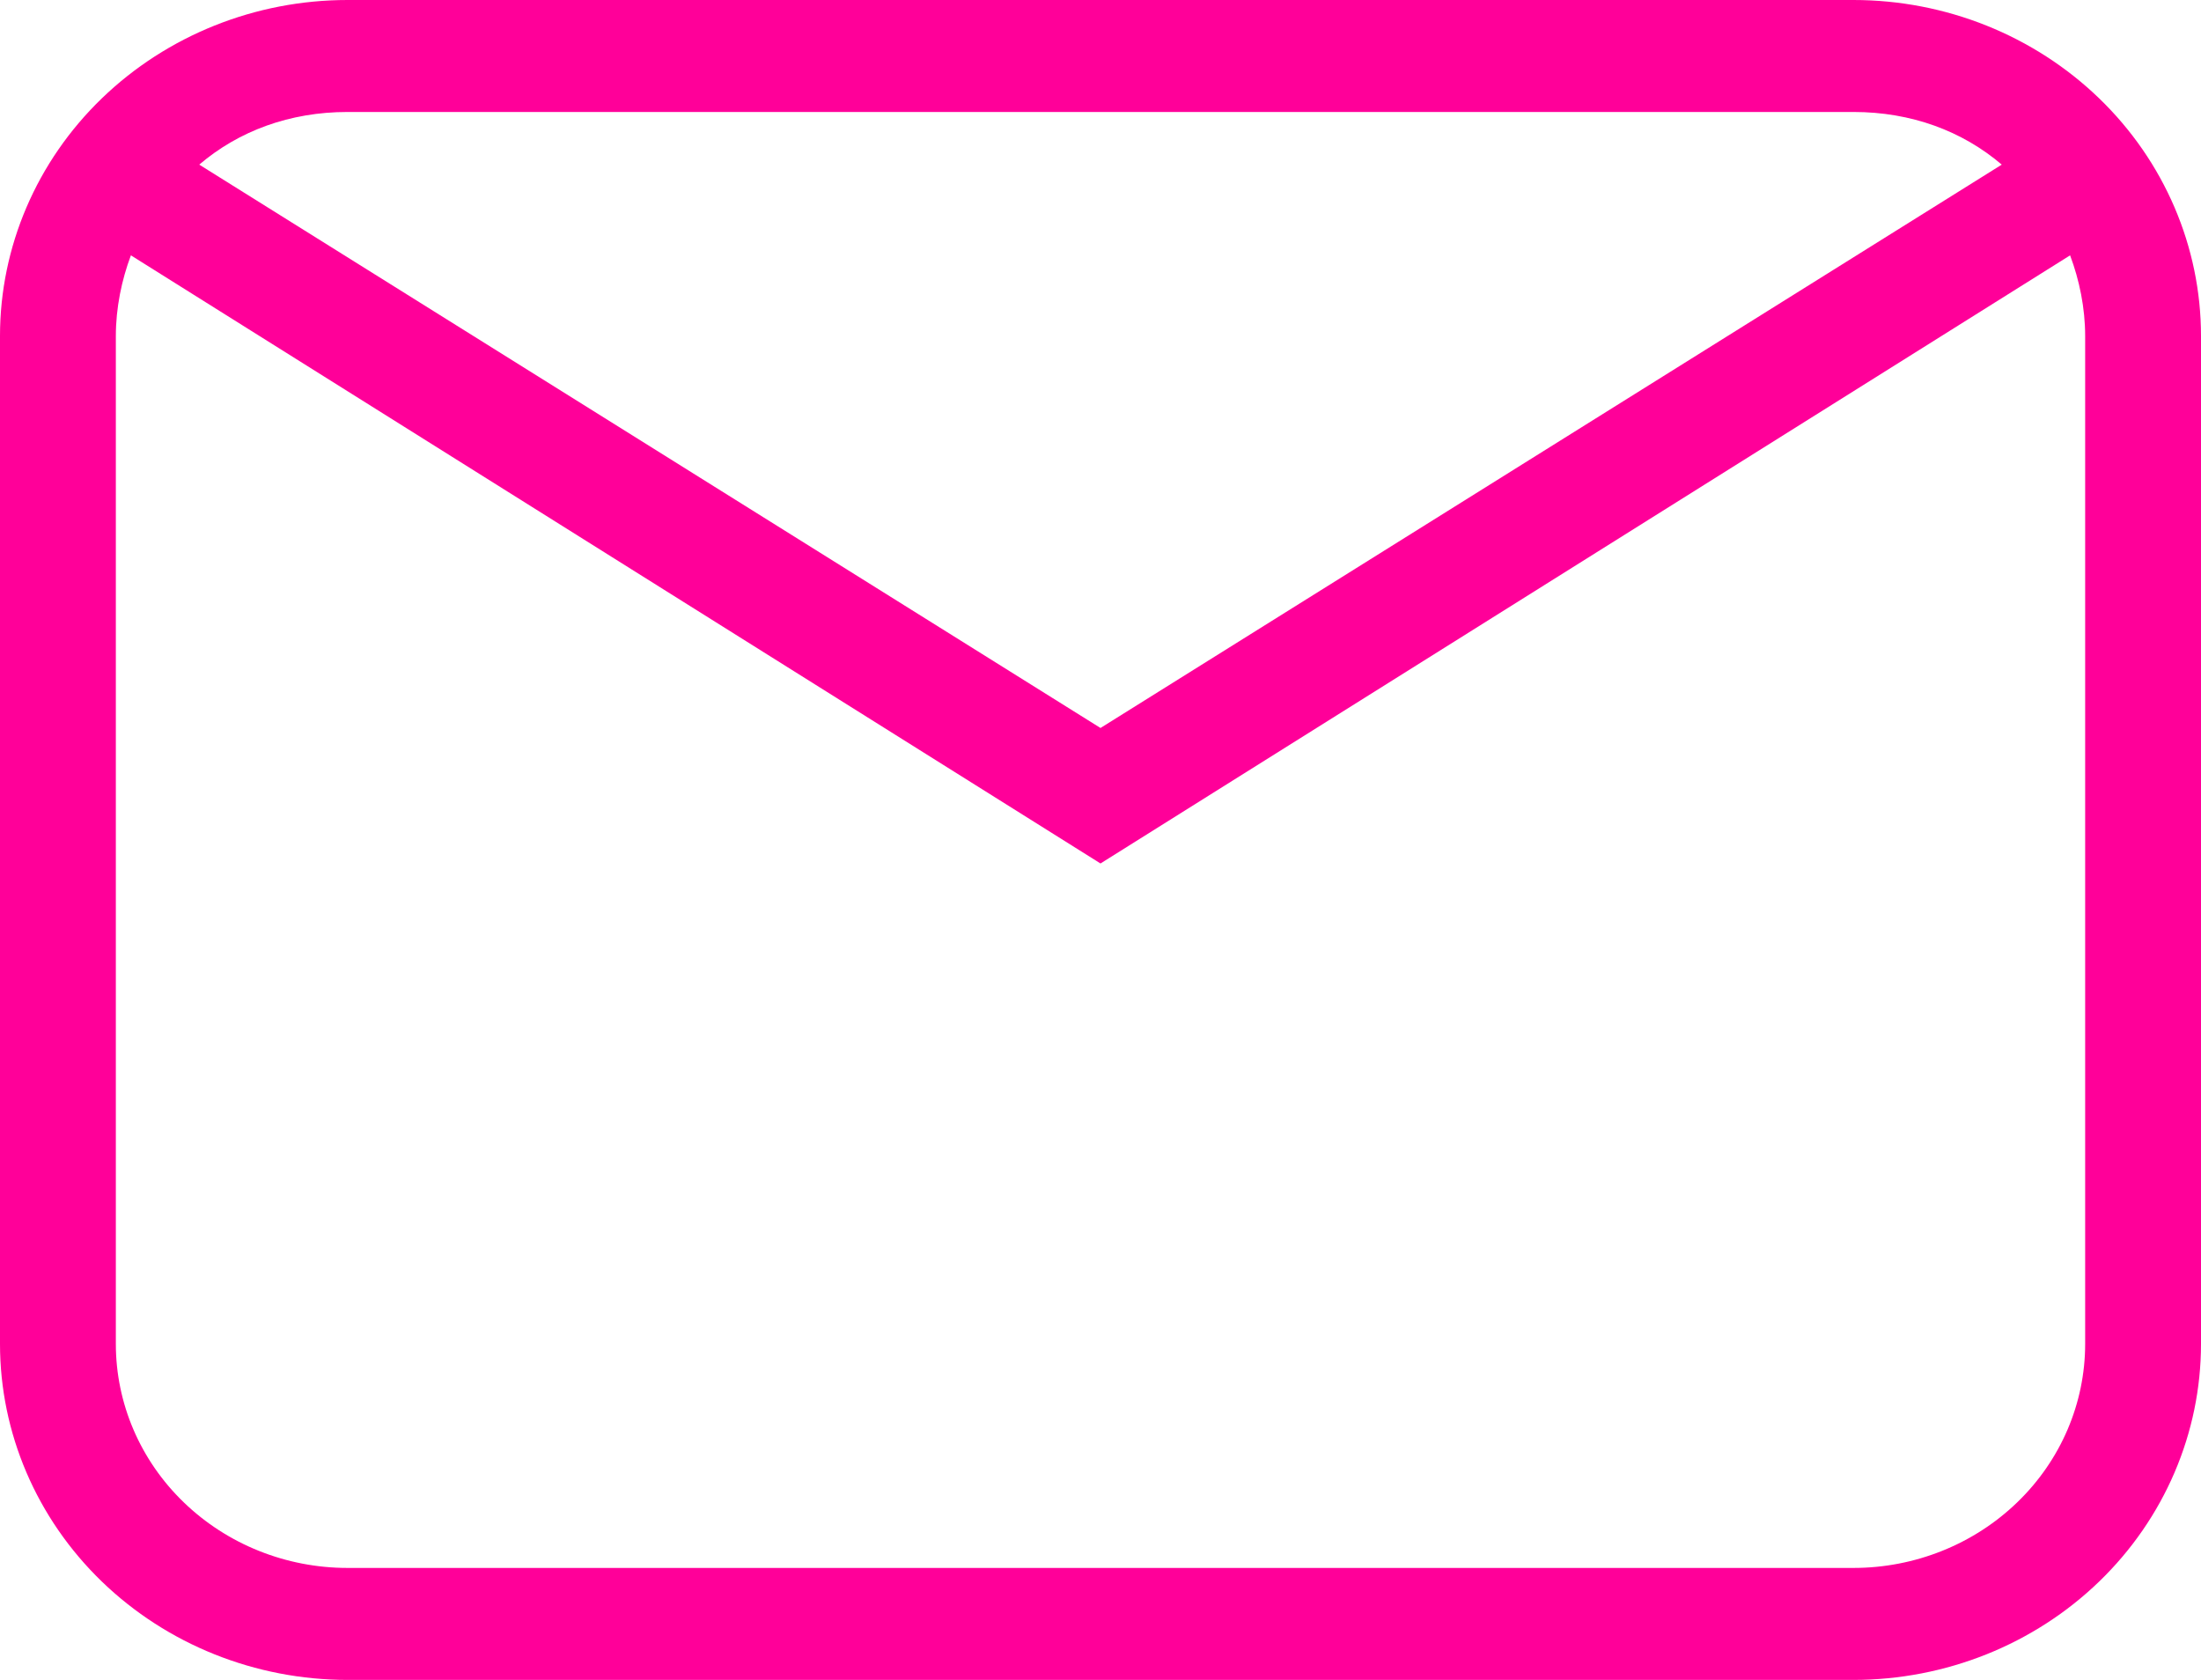 <svg width="38" height="29" viewBox="0 0 38 29" fill="none" xmlns="http://www.w3.org/2000/svg">
<path d="M6 0H32C33.591 0 35.117 0.611 36.243 1.699C37.368 2.786 38 4.262 38 5.8V23.2C38 24.738 37.368 26.213 36.243 27.301C35.117 28.389 33.591 29 32 29H6C4.409 29 2.883 28.389 1.757 27.301C0.632 26.213 0 24.738 0 23.2V5.8C0 4.262 0.632 2.786 1.757 1.699C2.883 0.611 4.409 0 6 0ZM6 1.933C5 1.933 4.12 2.262 3.44 2.842L19 12.567L34.56 2.842C33.88 2.262 33 1.933 32 1.933H6ZM19 14.906L2.26 4.408C2.1 4.833 2 5.317 2 5.8V23.2C2 24.226 2.421 25.209 3.172 25.934C3.922 26.659 4.939 27.067 6 27.067H32C33.061 27.067 34.078 26.659 34.828 25.934C35.579 25.209 36 24.226 36 23.2V5.8C36 5.317 35.9 4.833 35.74 4.408L19 14.906Z" fill="#FF0099"/>
</svg>

